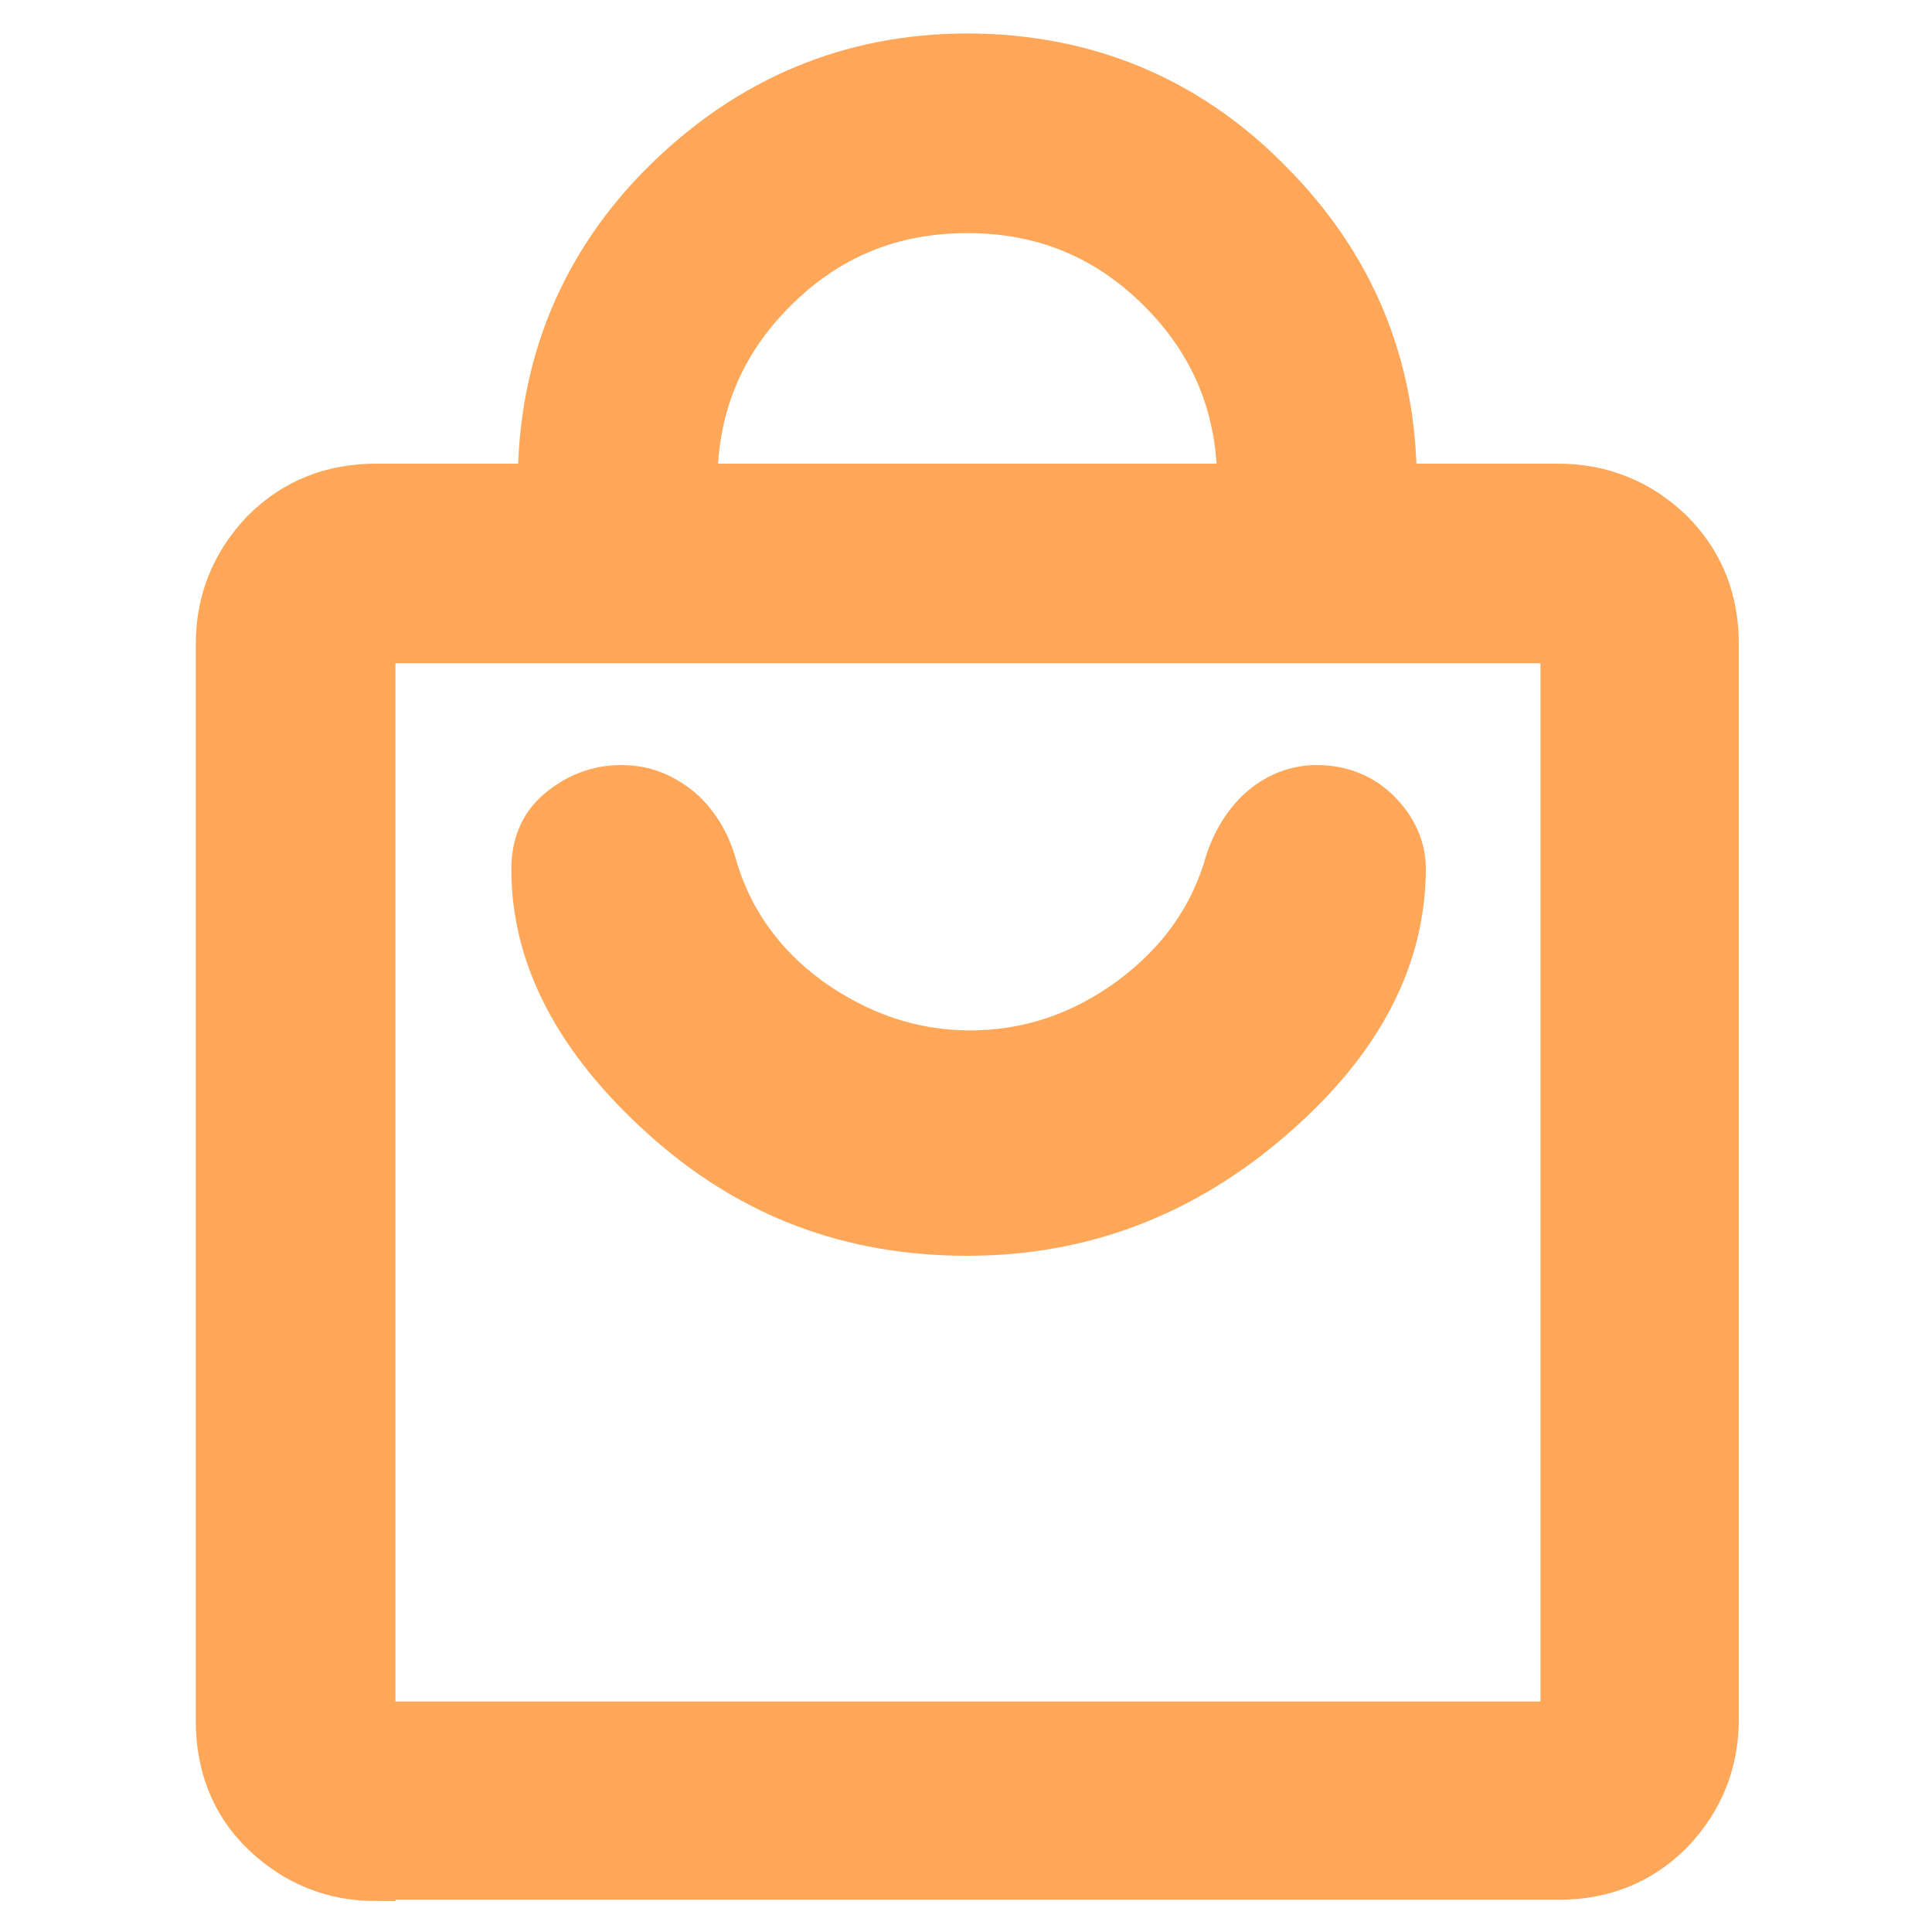 <?xml version="1.0" encoding="utf-8"?>
<!-- Generator: Adobe Illustrator 24.1.0, SVG Export Plug-In . SVG Version: 6.00 Build 0)  -->
<svg version="1.1" id="圖層_1" xmlns="http://www.w3.org/2000/svg" xmlns:xlink="http://www.w3.org/1999/xlink" x="0px" y="0px"
	 viewBox="0 0 150 150" style="enable-background:new 0 0 150 150;" xml:space="preserve">
<style type="text/css">
	.st0{fill:#FFA759;stroke:#FFA759;stroke-width:3;stroke-miterlimit:10;}
</style>
<path class="st0" d="M29.2,146.1c-3.4,0-6.4-1.2-8.9-3.6s-3.6-5.5-3.6-8.9V50c0-3.4,1.2-6.4,3.6-8.9c2.5-2.5,5.5-3.6,8.9-3.6h12.5
	c0-9.2,3.3-17.2,9.8-23.6s14.4-9.8,23.6-9.8s17.2,3.3,23.6,9.8c6.5,6.5,9.8,14.4,9.8,23.6H121c3.4,0,6.4,1.2,8.9,3.6
	c2.5,2.5,3.6,5.5,3.6,8.9v83.5c0,3.4-1.2,6.4-3.6,8.9c-2.5,2.5-5.5,3.6-8.9,3.6H29.2V146.1z M29.2,133.6h91.9V50H29.2V133.6z
	 M54.2,37.5H96c0-5.8-2-10.7-6.1-14.8s-9-6.1-14.8-6.1s-10.7,2-14.8,6.1S54.2,31.7,54.2,37.5z M29.2,133.6V50V133.6z M75.1,96
	c9.1,0,17-3.1,23.9-9.1s10.2-12.5,10.2-19.5c0-1.6-0.7-3.2-2-4.5c-1.4-1.4-3.1-2-5-2c-1.6,0-3.1,0.6-4.3,1.6c-1.2,1-2.2,2.5-2.8,4.3
	c-1.2,4.3-3.7,7.8-7.5,10.6c-3.7,2.7-7.8,4.1-12.3,4.1c-4.4,0-8.5-1.4-12.3-4.1c-3.7-2.7-6.2-6.2-7.4-10.6c-0.5-1.6-1.4-3.1-2.7-4.2
	c-1.4-1.1-2.8-1.7-4.7-1.7c-1.9,0-3.6,0.7-5,1.9c-1.4,1.2-2,2.8-2,4.7c0,6.9,3.4,13.4,10.2,19.5C58.2,93.1,66,96,75.1,96z"/>
</svg>
